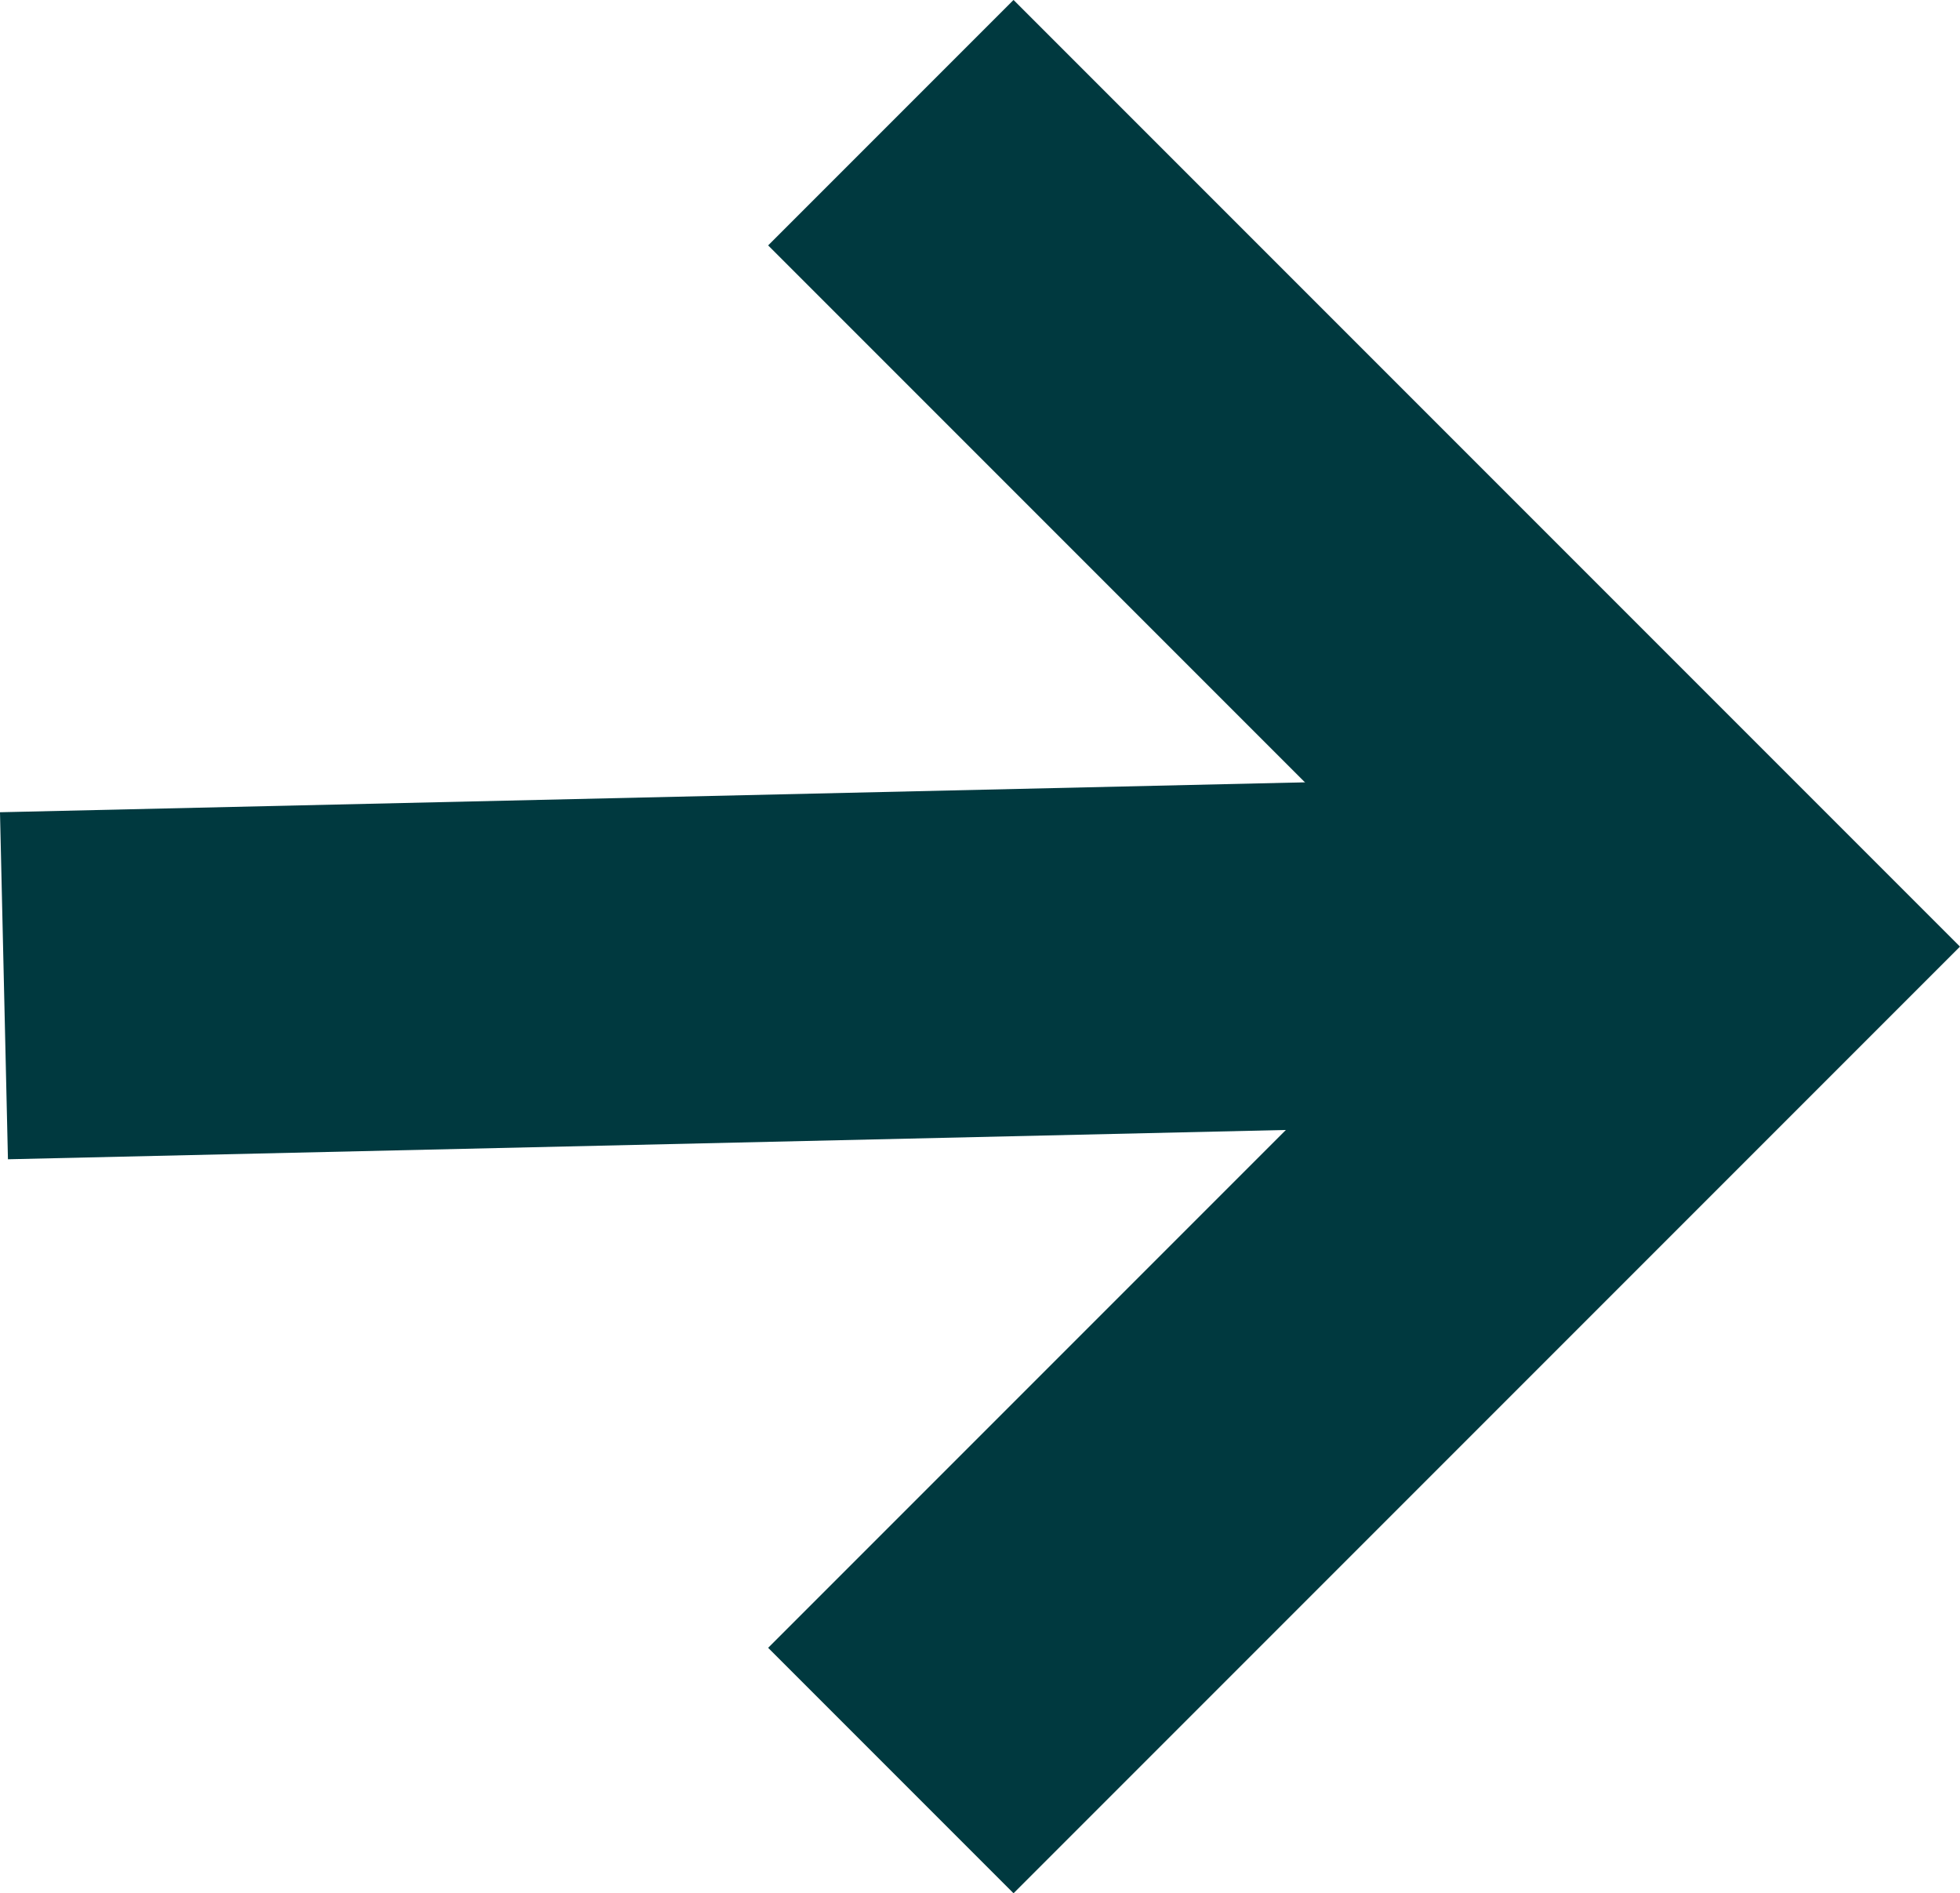 <svg xmlns="http://www.w3.org/2000/svg" width="21.236" height="20.508" viewBox="0 0 21.236 20.508">
  <g id="Group_4307" data-name="Group 4307" transform="translate(-6.553 1.329)">
    <g id="Group_412" data-name="Group 412" transform="translate(16.205 0)">
      <path id="Path_758" data-name="Path 758" d="M3043.049,942.5l8.925,8.925-8.925,8.925" transform="translate(-3043.049 -942.5)" fill="none" stroke="#00393f" stroke-miterlimit="10" stroke-width="3.76"/>
    </g>
    <line id="Line_129" data-name="Line 129" x1="18.534" y2="0.425" transform="translate(6.596 8.924)" fill="none" stroke="#00393f" stroke-miterlimit="10" stroke-width="3.76"/>
  </g>
</svg>
